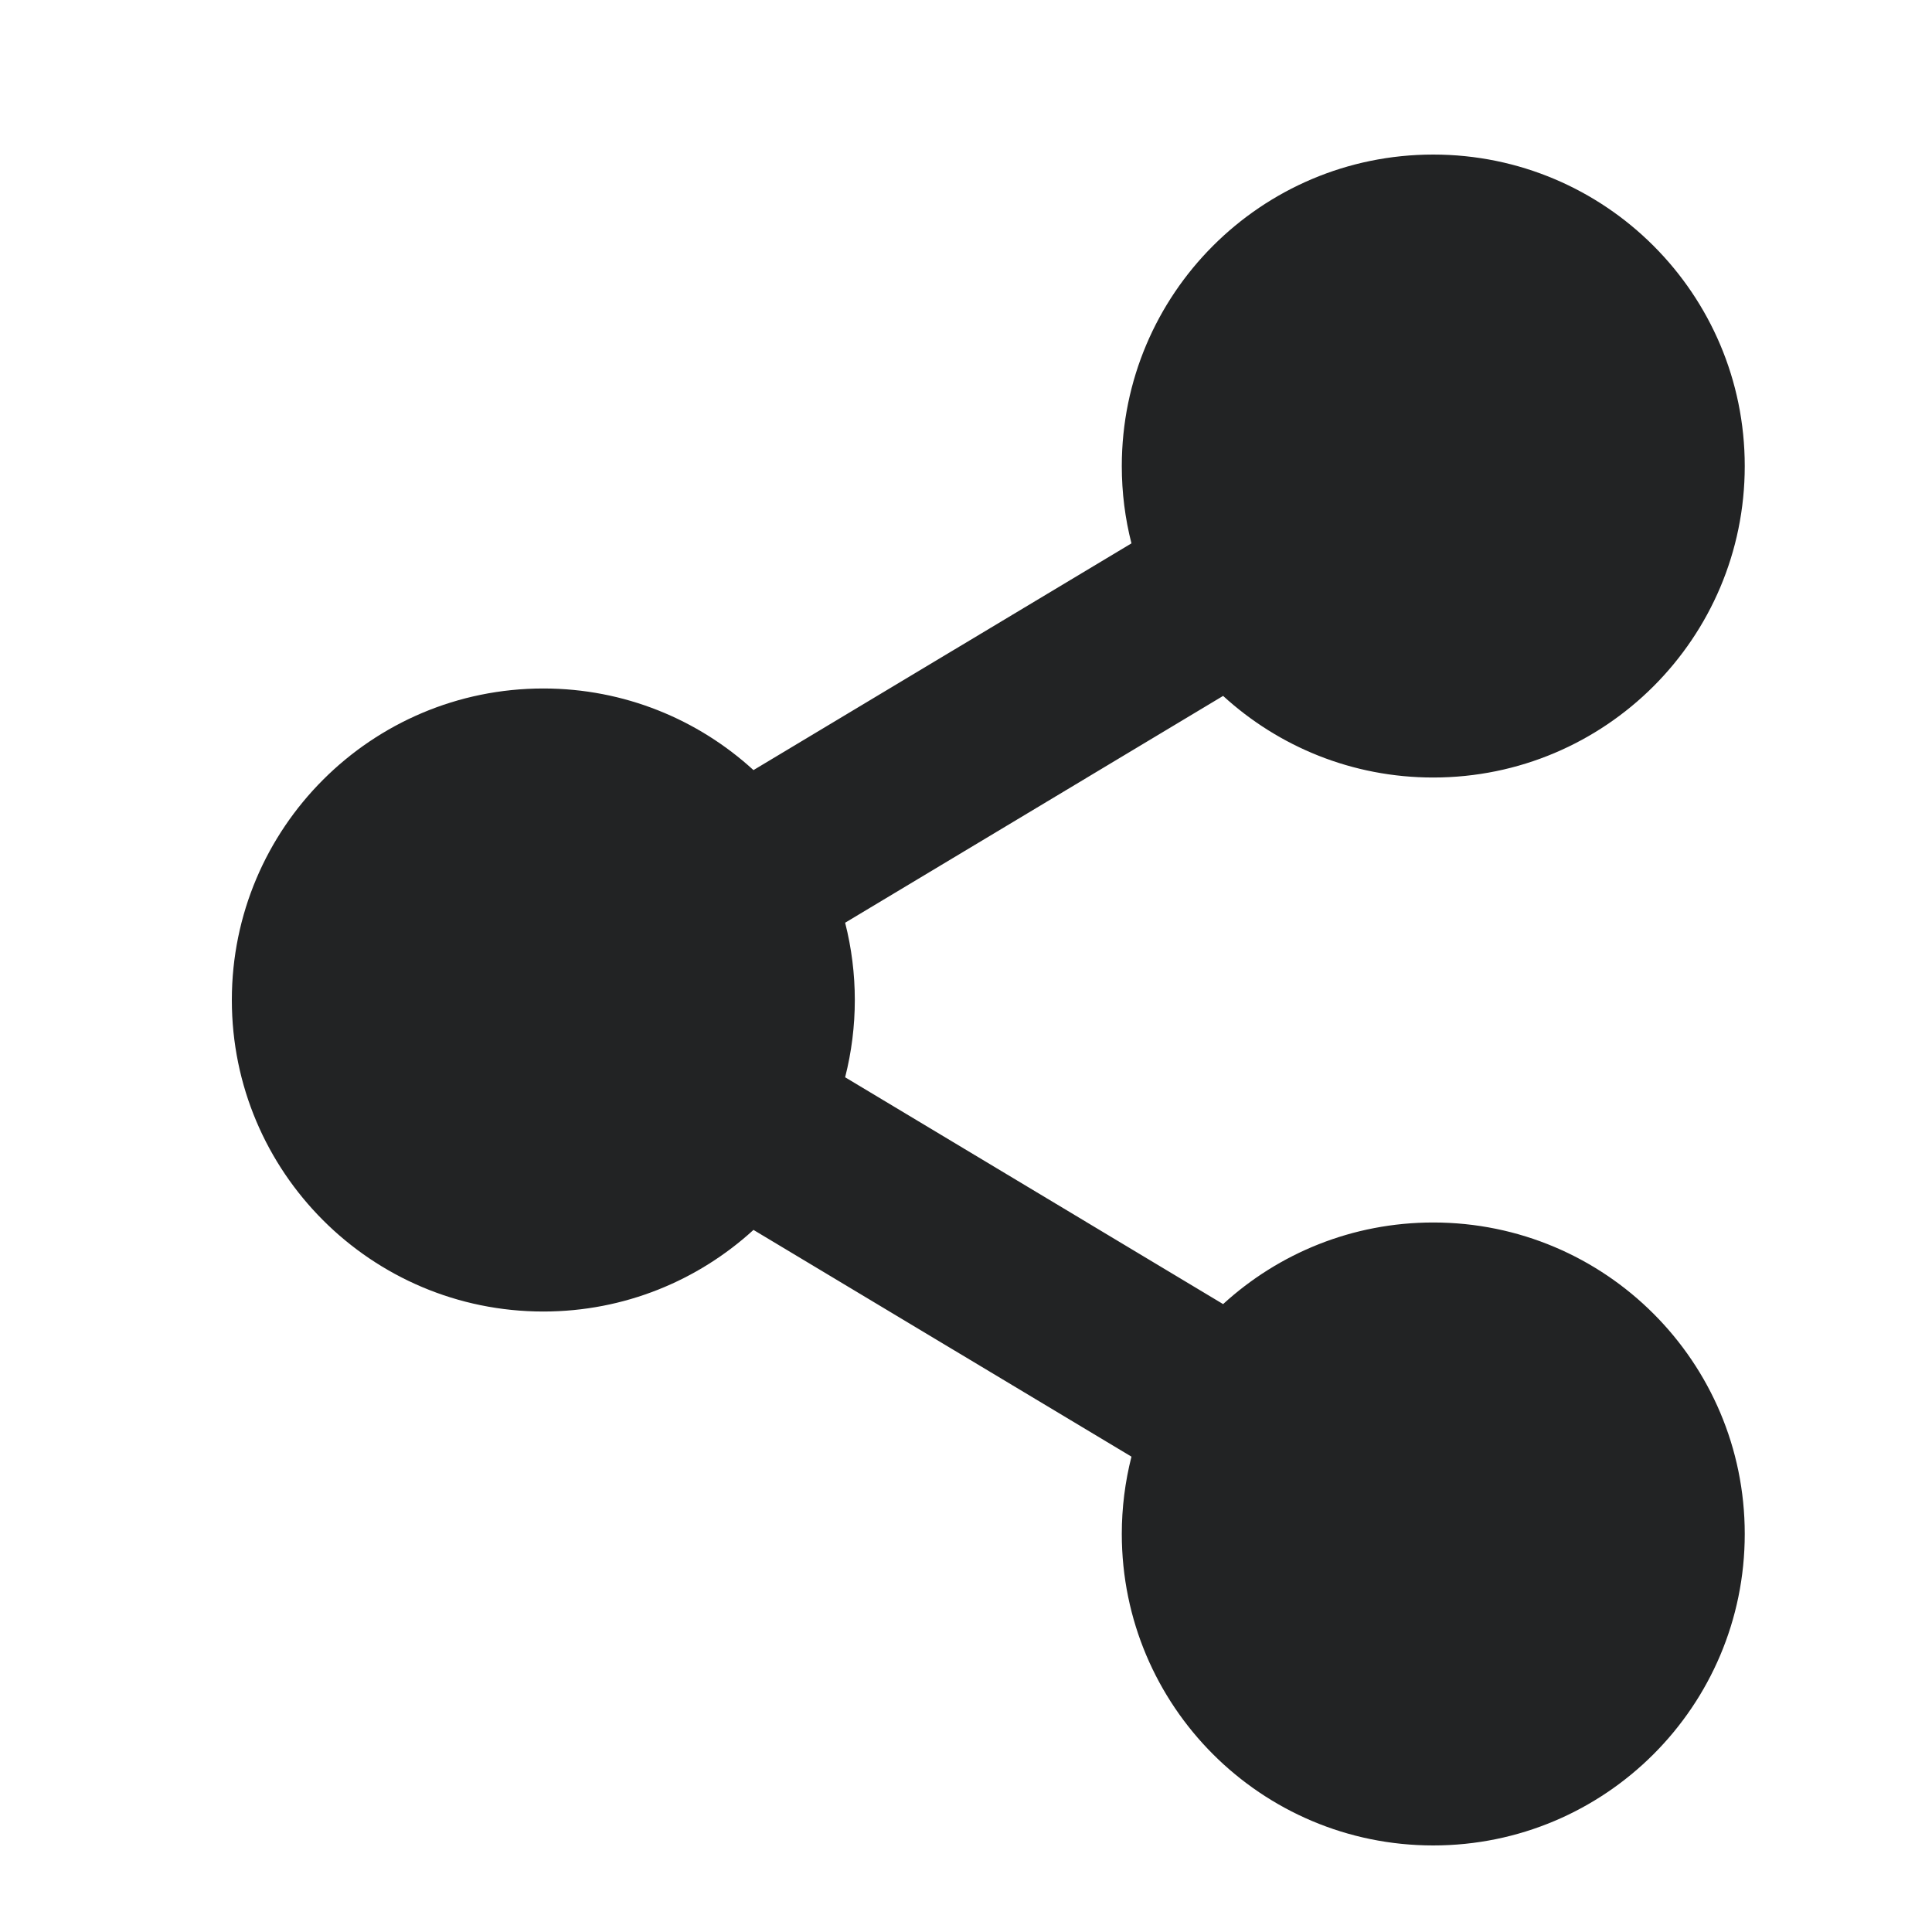 <?xml version="1.0" encoding="UTF-8"?>
<svg xmlns="http://www.w3.org/2000/svg" width="25" height="25" viewBox="0 0 25 25" fill="none">
  <path d="M18.546 15.819C17.498 15.819 16.544 16.219 15.827 16.875L10.936 13.94C11.103 13.284 11.103 12.596 10.936 11.94L15.827 9.005C16.544 9.661 17.498 10.061 18.546 10.061C20.772 10.061 22.577 8.257 22.577 6.031C22.577 3.805 20.772 2 18.546 2C16.32 2 14.516 3.805 14.516 6.031C14.516 6.376 14.559 6.711 14.641 7.031L9.75 9.965C9.033 9.31 8.079 8.909 7.031 8.909C4.805 8.909 3 10.714 3 12.94C3 15.166 4.805 16.971 7.031 16.971C8.079 16.971 9.033 16.57 9.75 15.915L14.641 18.849C14.558 19.176 14.516 19.512 14.516 19.849C14.516 22.076 16.32 23.88 18.546 23.88C20.772 23.88 22.577 22.076 22.577 19.849C22.577 17.623 20.772 15.819 18.546 15.819Z" fill="#222324"></path>
</svg>
